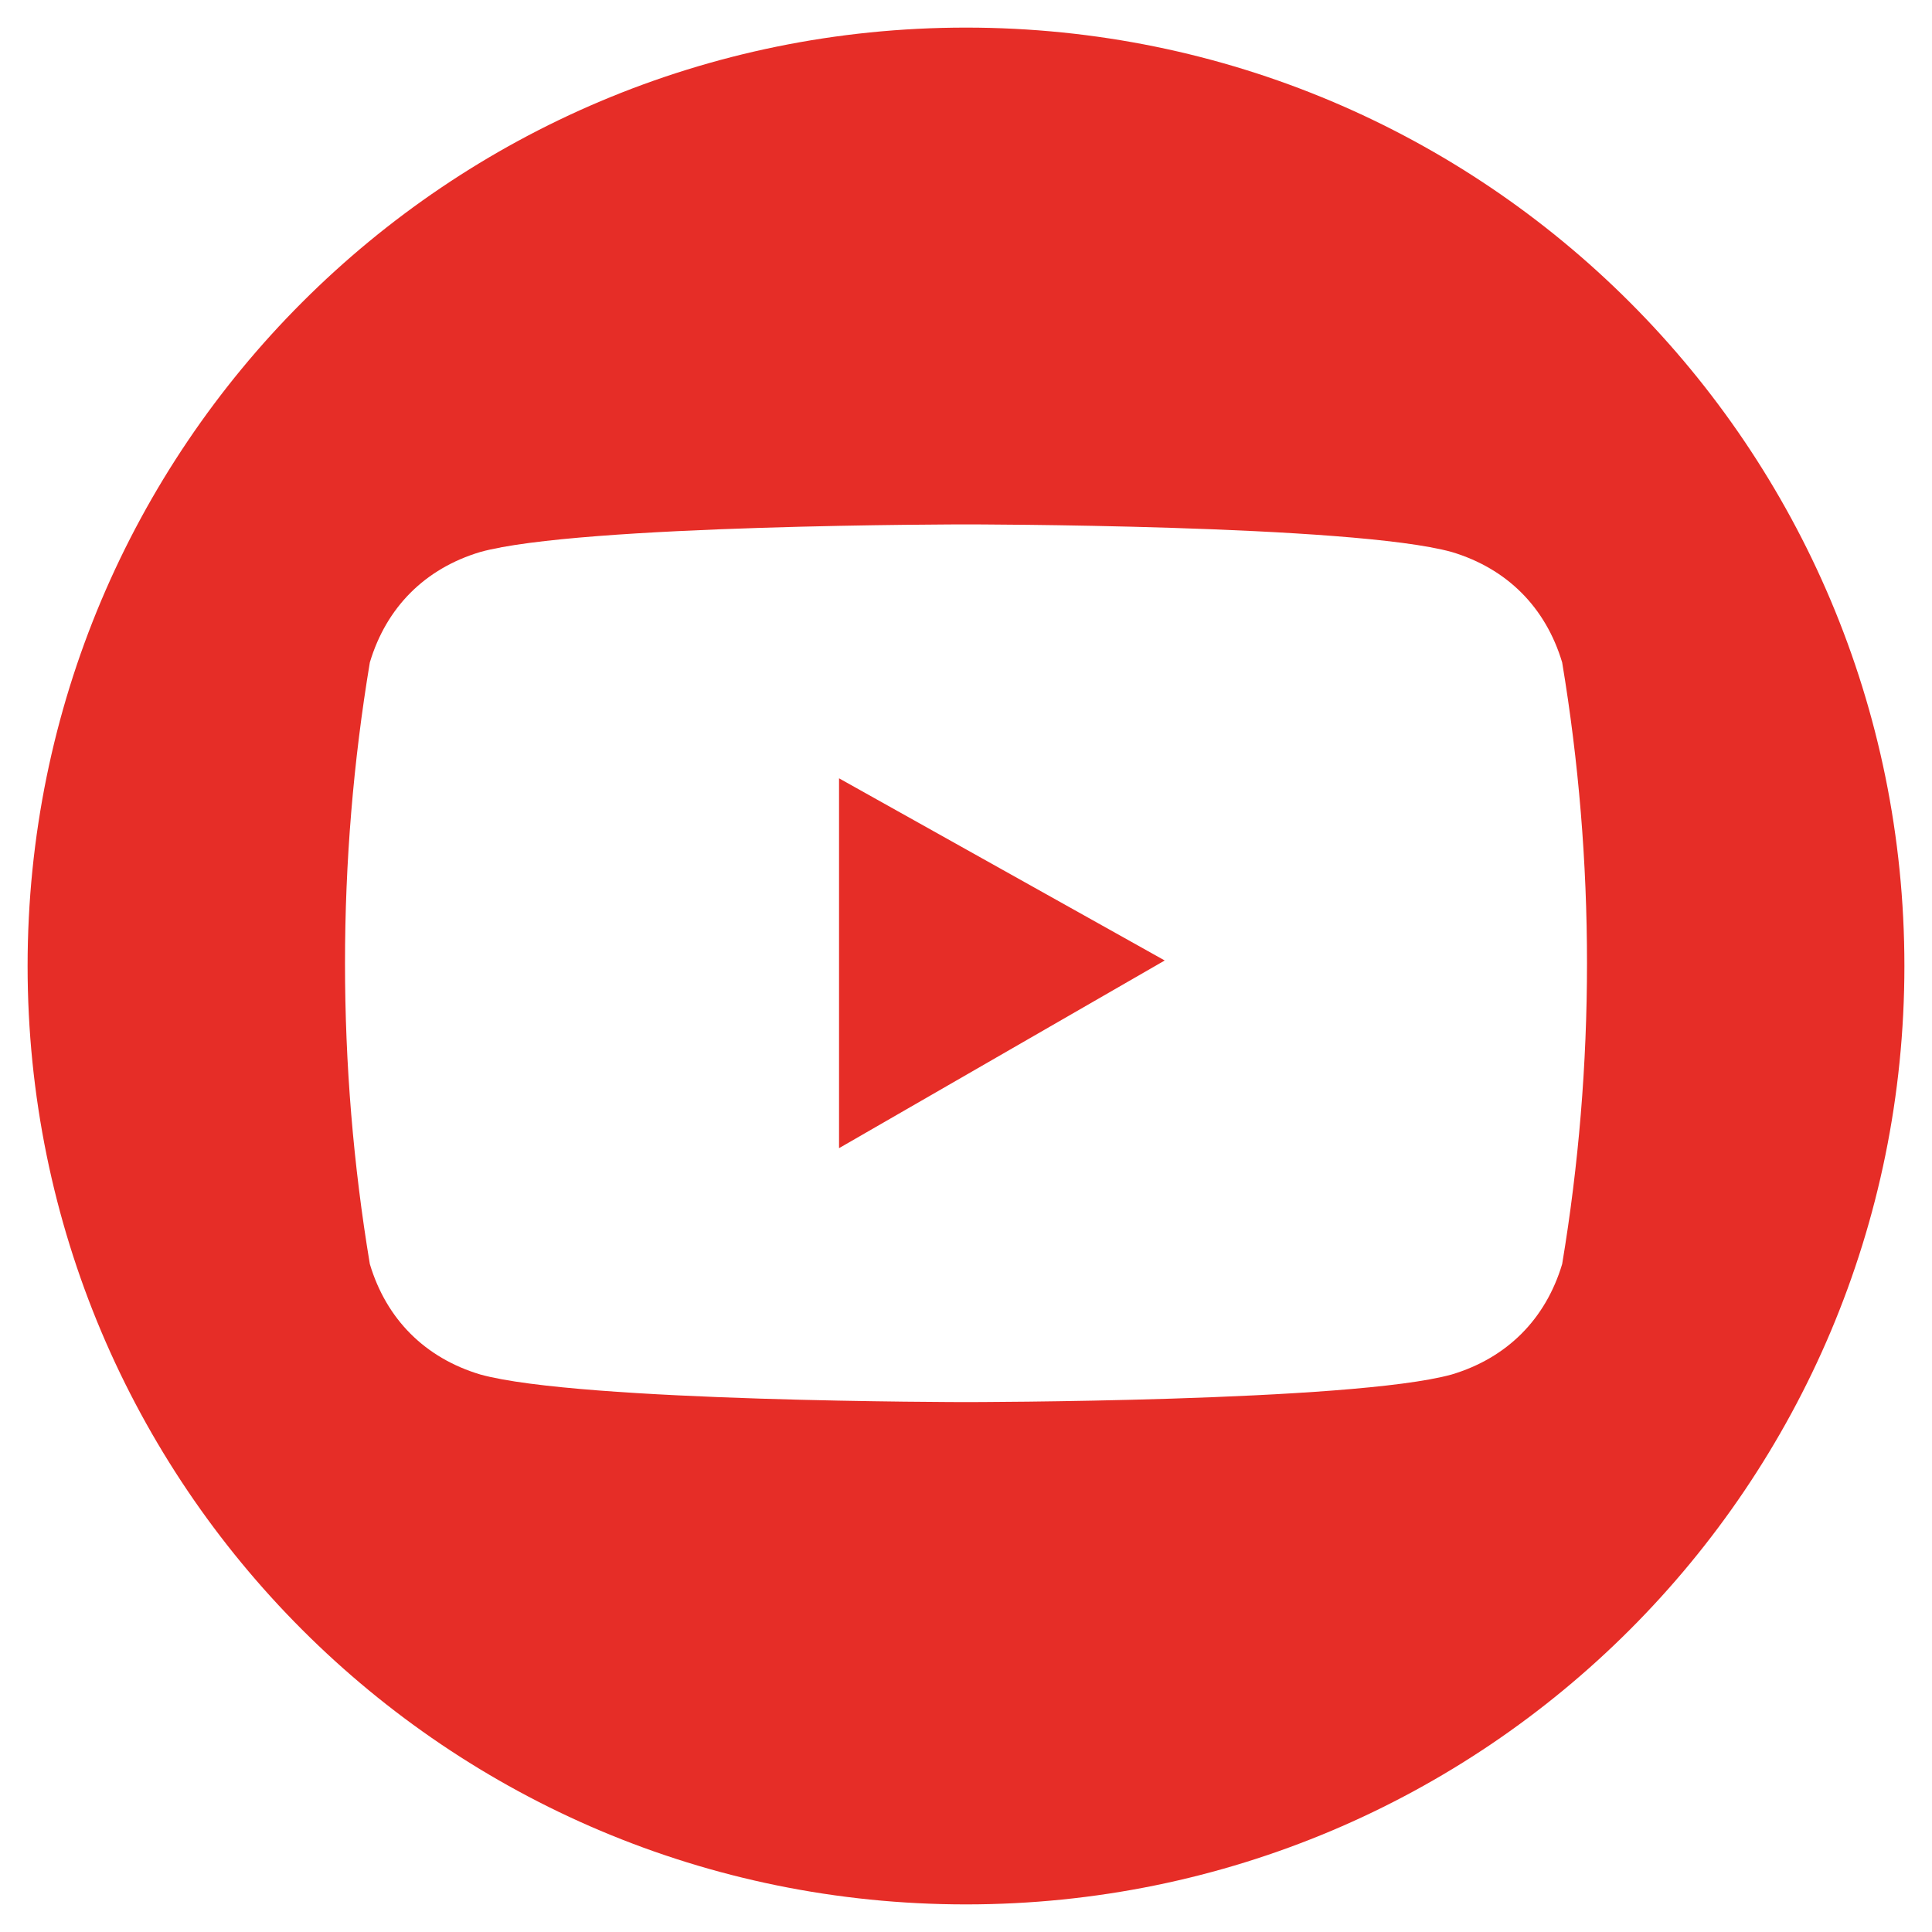 <?xml version="1.0" encoding="utf-8"?>
<!-- Generator: Adobe Illustrator 21.0.0, SVG Export Plug-In . SVG Version: 6.00 Build 0)  -->
<svg version="1.1" id="Capa_1" xmlns="http://www.w3.org/2000/svg" xmlns:xlink="http://www.w3.org/1999/xlink" x="0px" y="0px"
	 viewBox="0 0 35 35" style="enable-background:new 0 0 35 35;" xml:space="preserve">
<style type="text/css">
	.st0{fill:#E62D27;}
</style>
<path id="Forma_17" class="st0" d="M15.2,20.8l5.9-3.4l-5.9-3.3V20.8z M17.5,0.5c-9.4,0-17,7.6-17,17s7.6,17,17,17s17-7.6,17-17
	C34.5,8.1,26.9,0.5,17.5,0.5C17.5,0.5,17.5,0.5,17.5,0.5L17.5,0.5z M28.3,22.9c-0.3,1-1,1.7-2,2c-1.8,0.5-8.8,0.5-8.8,0.5
	s-7,0-8.8-0.5c-1-0.3-1.7-1-2-2c-0.6-3.6-0.6-7.3,0-10.9c0.3-1,1-1.7,2-2c1.8-0.5,8.8-0.5,8.8-0.5s7,0,8.8,0.5c1,0.3,1.7,1,2,2
	C28.9,15.6,28.9,19.3,28.3,22.9L28.3,22.9z"/>
</svg>
